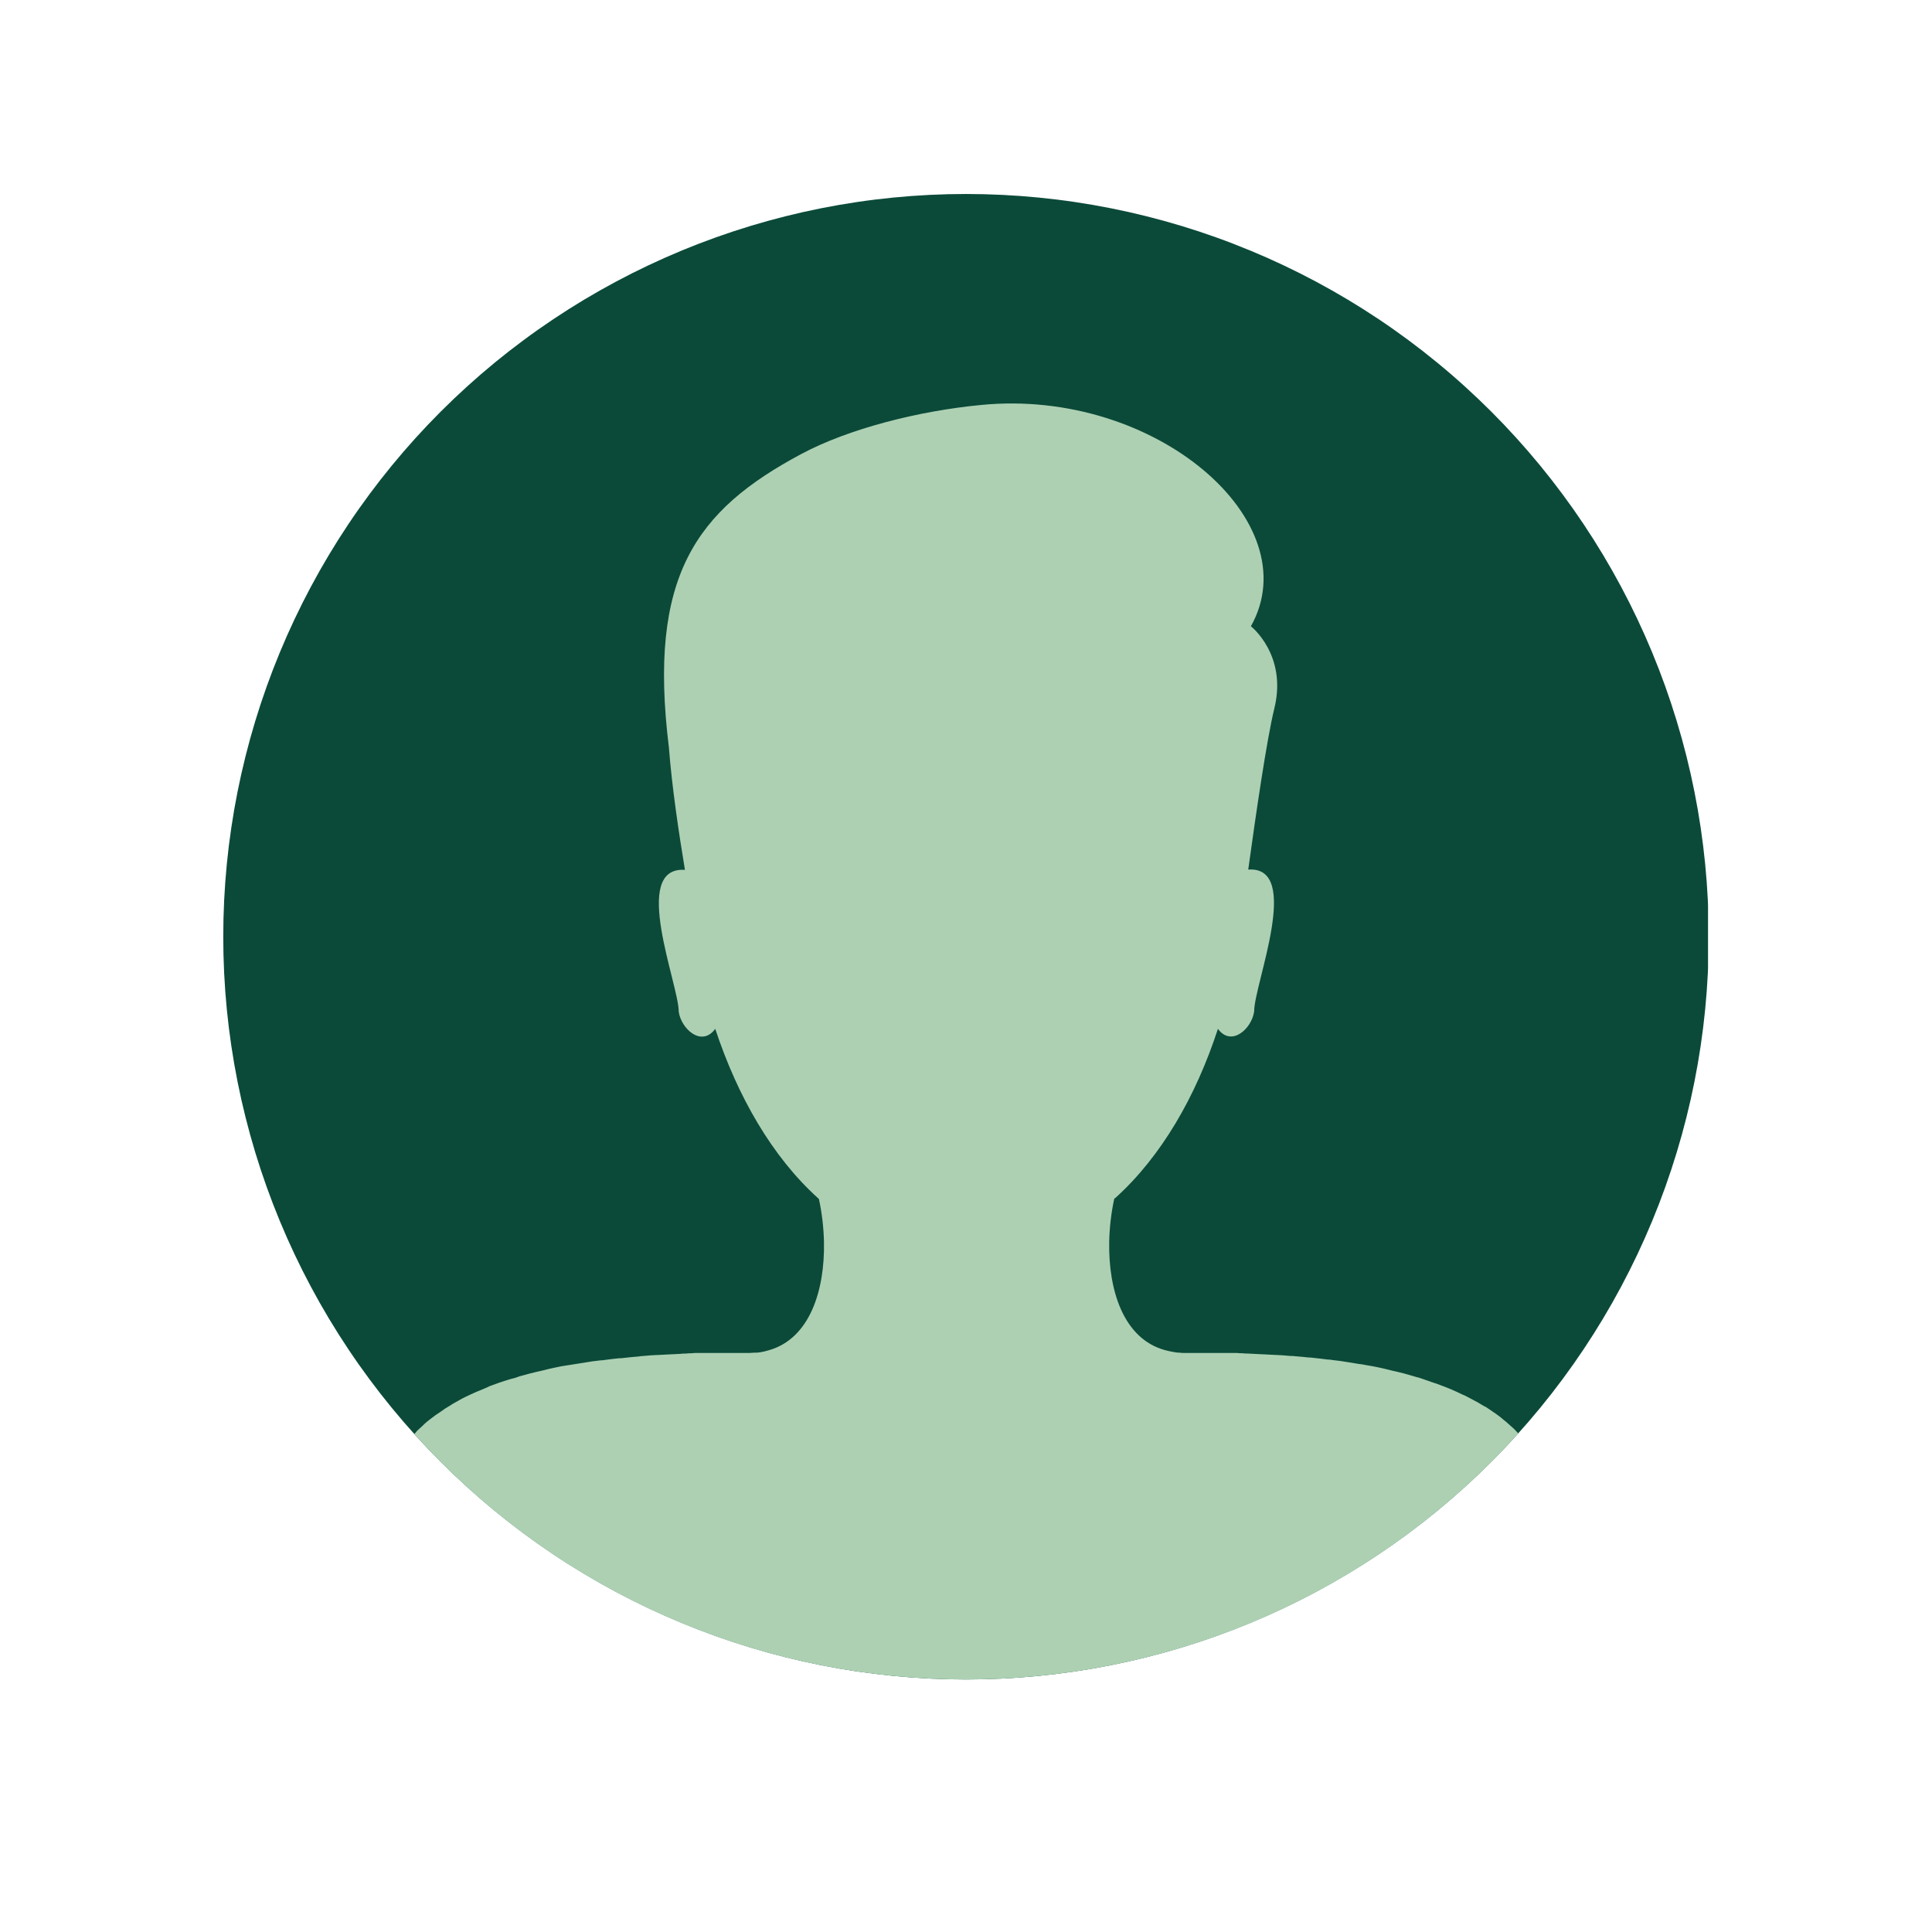 <svg version="1.0" preserveAspectRatio="xMidYMid meet" height="1080" viewBox="0 0 810 810" zoomAndPan="magnify" width="1080" xmlns:xlink="http://www.w3.org/1999/xlink" xmlns="http://www.w3.org/2000/svg"><defs><clipPath id="554f852e55"><path clip-rule="nonzero" d="M 93.602 81 L 716.102 81 L 716.102 705 L 93.602 705 Z M 93.602 81"></path></clipPath></defs><g clip-path="url(#554f852e55)"><path fill-rule="nonzero" fill-opacity="1" d="M 716.395 392.727 C 716.395 397.824 716.27 402.918 716.02 408.008 C 715.77 413.098 715.395 418.18 714.895 423.25 C 714.395 428.32 713.77 433.379 713.023 438.418 C 712.273 443.461 711.402 448.48 710.41 453.477 C 709.414 458.477 708.301 463.449 707.062 468.391 C 705.824 473.336 704.465 478.246 702.984 483.121 C 701.504 487.996 699.906 492.836 698.191 497.633 C 696.473 502.434 694.641 507.188 692.691 511.895 C 690.738 516.602 688.676 521.262 686.496 525.867 C 684.316 530.473 682.027 535.023 679.625 539.52 C 677.223 544.012 674.711 548.445 672.09 552.816 C 669.469 557.188 666.746 561.492 663.914 565.73 C 661.082 569.969 658.148 574.133 655.113 578.227 C 652.078 582.32 648.941 586.336 645.711 590.277 C 642.477 594.215 639.148 598.074 635.727 601.848 C 632.305 605.625 628.793 609.316 625.188 612.918 C 621.582 616.523 617.895 620.035 614.117 623.457 C 610.344 626.879 606.484 630.207 602.543 633.441 C 598.605 636.672 594.59 639.809 590.496 642.844 C 586.402 645.879 582.238 648.812 578 651.645 C 573.762 654.477 569.457 657.203 565.086 659.82 C 560.715 662.441 556.281 664.953 551.789 667.355 C 547.293 669.758 542.742 672.047 538.137 674.227 C 533.527 676.406 528.871 678.469 524.164 680.422 C 519.453 682.371 514.703 684.203 509.902 685.922 C 505.105 687.637 500.266 689.234 495.391 690.715 C 490.516 692.195 485.605 693.555 480.66 694.793 C 475.715 696.031 470.746 697.145 465.746 698.141 C 460.75 699.137 455.73 700.008 450.688 700.754 C 445.648 701.5 440.59 702.125 435.52 702.625 C 430.449 703.125 425.367 703.5 420.277 703.75 C 415.188 704 410.094 704.125 404.996 704.125 C 399.902 704.125 394.809 704 389.719 703.75 C 384.629 703.5 379.547 703.125 374.477 702.625 C 369.402 702.125 364.348 701.5 359.305 700.754 C 354.266 700.008 349.246 699.137 344.246 698.141 C 339.25 697.145 334.277 696.031 329.332 694.793 C 324.391 693.555 319.48 692.195 314.602 690.715 C 309.727 689.234 304.891 687.637 300.09 685.922 C 295.293 684.203 290.539 682.371 285.832 680.422 C 281.121 678.469 276.465 676.406 271.859 674.227 C 267.25 672.047 262.699 669.758 258.207 667.355 C 253.711 664.953 249.277 662.441 244.906 659.82 C 240.535 657.203 236.23 654.477 231.996 651.645 C 227.758 648.812 223.59 645.879 219.5 642.844 C 215.406 639.809 211.387 636.672 207.449 633.441 C 203.508 630.207 199.652 626.879 195.875 623.457 C 192.102 620.035 188.41 616.523 184.805 612.918 C 181.203 609.316 177.691 605.625 174.266 601.848 C 170.844 598.074 167.516 594.215 164.285 590.277 C 161.051 586.336 157.918 582.32 154.883 578.227 C 151.844 574.133 148.91 569.969 146.082 565.73 C 143.25 561.492 140.523 557.188 137.902 552.816 C 135.285 548.445 132.773 544.012 130.371 539.52 C 127.969 535.023 125.676 530.473 123.496 525.867 C 121.32 521.262 119.254 516.602 117.305 511.895 C 115.355 507.188 113.52 502.434 111.805 497.633 C 110.086 492.836 108.488 487.996 107.008 483.121 C 105.531 478.246 104.172 473.336 102.934 468.391 C 101.695 463.449 100.578 458.477 99.582 453.477 C 98.59 448.48 97.719 443.461 96.973 438.418 C 96.223 433.379 95.598 428.32 95.102 423.25 C 94.602 418.18 94.227 413.098 93.977 408.008 C 93.727 402.918 93.602 397.824 93.602 392.727 C 93.602 387.633 93.727 382.539 93.977 377.449 C 94.227 372.359 94.602 367.277 95.102 362.207 C 95.598 357.133 96.223 352.078 96.973 347.035 C 97.719 341.996 98.59 336.977 99.582 331.977 C 100.578 326.98 101.695 322.008 102.934 317.066 C 104.172 312.121 105.531 307.211 107.008 302.336 C 108.488 297.457 110.086 292.621 111.805 287.82 C 113.52 283.023 115.355 278.27 117.305 273.562 C 119.254 268.852 121.32 264.195 123.496 259.59 C 125.676 254.98 127.969 250.43 130.371 245.938 C 132.773 241.441 135.285 237.008 137.902 232.637 C 140.523 228.266 143.25 223.961 146.082 219.727 C 148.91 215.488 151.844 211.324 154.883 207.23 C 157.918 203.137 161.051 199.121 164.285 195.18 C 167.516 191.242 170.844 187.383 174.266 183.605 C 177.691 179.832 181.203 176.141 184.805 172.535 C 188.41 168.934 192.102 165.422 195.875 162 C 199.652 158.574 203.508 155.246 207.449 152.016 C 211.387 148.781 215.406 145.648 219.5 142.613 C 223.59 139.574 227.758 136.641 231.996 133.812 C 236.23 130.98 240.535 128.254 244.906 125.633 C 249.277 123.016 253.711 120.504 258.207 118.102 C 262.699 115.699 267.25 113.406 271.859 111.23 C 276.465 109.051 281.121 106.984 285.832 105.035 C 290.539 103.086 295.293 101.25 300.09 99.535 C 304.891 97.816 309.727 96.219 314.602 94.738 C 319.48 93.262 324.391 91.902 329.332 90.664 C 334.277 89.426 339.25 88.309 344.246 87.316 C 349.246 86.32 354.266 85.449 359.305 84.703 C 364.348 83.953 369.402 83.332 374.477 82.832 C 379.547 82.332 384.629 81.957 389.719 81.707 C 394.809 81.457 399.902 81.332 404.996 81.332 C 410.094 81.332 415.188 81.457 420.277 81.707 C 425.367 81.957 430.449 82.332 435.52 82.832 C 440.59 83.332 445.648 83.953 450.688 84.703 C 455.73 85.449 460.75 86.32 465.746 87.316 C 470.746 88.309 475.715 89.426 480.66 90.664 C 485.605 91.902 490.516 93.262 495.391 94.738 C 500.266 96.219 505.105 97.816 509.902 99.535 C 514.703 101.25 519.453 103.086 524.164 105.035 C 528.871 106.984 533.527 109.051 538.137 111.23 C 542.742 113.406 547.293 115.699 551.789 118.102 C 556.281 120.504 560.715 123.016 565.086 125.633 C 569.457 128.254 573.762 130.98 578 133.812 C 582.238 136.641 586.402 139.574 590.496 142.613 C 594.59 145.648 598.605 148.781 602.543 152.016 C 606.484 155.246 610.344 158.574 614.117 162 C 617.895 165.422 621.582 168.934 625.188 172.535 C 628.793 176.141 632.305 179.832 635.727 183.605 C 639.148 187.383 642.477 191.242 645.711 195.18 C 648.941 199.121 652.078 203.137 655.113 207.23 C 658.148 211.324 661.082 215.488 663.914 219.727 C 666.746 223.961 669.469 228.266 672.09 232.637 C 674.711 237.008 677.223 241.441 679.625 245.938 C 682.027 250.43 684.316 254.98 686.496 259.59 C 688.676 264.195 690.738 268.852 692.691 273.562 C 694.641 278.27 696.473 283.023 698.191 287.82 C 699.906 292.621 701.504 297.457 702.984 302.336 C 704.465 307.211 705.824 312.121 707.062 317.066 C 708.301 322.008 709.414 326.98 710.41 331.977 C 711.402 336.977 712.273 341.996 713.023 347.035 C 713.77 352.078 714.395 357.133 714.895 362.207 C 715.395 367.277 715.77 372.359 716.02 377.449 C 716.27 382.539 716.395 387.633 716.395 392.727 Z M 716.395 392.727" fill="#0b4a39"></path></g><path fill-rule="nonzero" fill-opacity="1" d="M 625.215 612.945 C 629.078 609.086 632.816 605.102 636.551 600.988 C 635.93 600.367 635.43 599.742 634.809 599.121 C 634.434 598.746 633.938 598.375 633.562 598 C 632.816 597.379 632.066 596.629 631.32 596.008 C 630.82 595.633 630.324 595.262 629.949 594.887 C 629.203 594.262 628.453 593.641 627.707 593.141 C 627.211 592.77 626.711 592.395 626.09 592.02 C 625.34 591.523 624.469 590.898 623.723 590.402 C 623.223 590.027 622.602 589.656 621.977 589.406 C 621.105 588.906 620.359 588.41 619.488 587.91 C 618.863 587.539 618.242 587.289 617.617 586.914 C 616.746 586.418 615.875 586.043 615.004 585.543 C 614.379 585.172 613.758 584.922 613.133 584.672 C 612.262 584.297 611.391 583.801 610.52 583.426 C 609.895 583.176 609.148 582.805 608.527 582.555 C 607.652 582.18 606.656 581.809 605.785 581.434 C 605.164 581.184 604.414 580.938 603.793 580.688 C 602.797 580.312 601.926 579.938 600.926 579.691 C 600.18 579.441 599.559 579.191 598.809 578.941 C 597.812 578.57 596.941 578.32 595.945 577.945 C 595.199 577.695 594.449 577.449 593.828 577.324 C 592.832 577.074 591.836 576.699 590.84 576.453 C 590.09 576.203 589.344 576.078 588.598 575.828 C 587.602 575.578 586.602 575.332 585.605 575.082 C 584.859 574.957 584.113 574.707 583.363 574.582 C 582.367 574.336 581.371 574.086 580.375 573.836 C 579.629 573.711 578.879 573.461 578.133 573.336 C 577.137 573.09 576.141 572.965 575.02 572.715 C 574.273 572.59 573.523 572.465 572.777 572.34 C 571.781 572.094 570.785 571.969 569.664 571.844 C 568.918 571.719 568.168 571.594 567.422 571.469 C 566.426 571.344 565.43 571.094 564.309 570.973 C 563.559 570.848 562.812 570.723 561.941 570.598 C 560.945 570.473 559.949 570.348 558.828 570.223 C 558.078 570.098 557.332 569.973 556.461 569.973 C 555.465 569.852 554.469 569.727 553.473 569.602 C 552.723 569.477 551.977 569.477 551.23 569.352 C 550.234 569.227 549.234 569.102 548.238 569.102 C 547.492 568.977 546.746 568.977 545.996 568.855 C 545 568.73 544.004 568.73 543.008 568.605 C 542.262 568.48 541.512 568.48 540.766 568.48 C 539.77 568.355 538.898 568.355 537.902 568.23 C 537.152 568.23 536.406 568.105 535.66 568.105 C 534.664 568.105 533.789 567.98 532.918 567.98 C 532.172 567.98 531.426 567.855 530.676 567.855 C 529.805 567.855 528.934 567.734 527.938 567.734 C 527.188 567.734 526.441 567.609 525.695 567.609 C 524.824 567.609 523.949 567.484 523.203 567.484 C 522.457 567.484 521.707 567.484 520.961 567.359 C 520.215 567.359 519.344 567.359 518.594 567.234 C 517.848 567.234 517.102 567.234 516.352 567.234 C 515.605 567.234 514.984 567.234 514.234 567.234 C 513.488 567.234 512.617 567.234 511.867 567.234 C 511.246 567.234 510.621 567.234 510.125 567.234 C 509.254 567.234 508.504 567.234 507.633 567.234 C 507.137 567.234 506.762 567.234 506.262 567.234 C 505.391 567.234 504.52 567.234 503.648 567.234 C 503.398 567.234 503.023 567.234 502.777 567.234 C 500.656 567.234 498.539 567.234 496.672 567.234 C 495.926 567.234 495.176 567.234 494.43 567.109 C 494.305 567.109 494.305 567.109 494.18 567.109 C 493.559 567.109 492.812 566.984 492.188 566.859 C 490.816 566.613 489.449 566.363 488.203 565.988 C 471.012 561.129 464.66 540.953 465.035 520.648 C 465.16 514.547 465.906 508.316 467.152 502.59 C 467.277 502.465 467.402 502.34 467.648 502.215 C 486.957 484.777 501.406 459.617 510.621 431.34 C 516.227 439.062 524.824 431.34 525.82 423.992 C 525.695 412.906 546.121 362.957 523.328 364.578 C 526.566 341.16 531.051 310.145 534.289 296.941 C 539.77 274.523 524.449 262.562 524.449 262.562 C 548.988 218.844 484.59 162.668 411.473 169.77 C 385.191 172.258 355.797 179.73 335.992 190.32 C 291.648 213.984 271.594 241.637 280.438 313.383 C 281.684 329.699 284.551 348.883 287.164 364.703 C 264.121 363.082 284.672 413.031 284.551 424.117 C 285.547 431.34 294.141 439.188 299.871 431.34 C 309.211 459.617 323.66 484.902 342.969 502.34 C 343.09 502.465 343.215 502.59 343.34 502.711 C 344.586 508.441 345.332 514.672 345.457 520.773 C 345.832 541.078 339.48 561.254 322.289 566.113 C 321.668 566.238 321.043 566.488 320.422 566.613 C 319.801 566.734 319.176 566.859 318.555 566.984 L 318.43 566.984 C 317.805 567.109 317.184 567.109 316.684 567.109 C 316.562 567.109 316.438 567.109 316.312 567.109 C 315.688 567.109 314.941 567.234 314.32 567.234 L 314.07 567.234 C 312.324 567.234 310.332 567.234 308.34 567.234 C 308.09 567.234 307.84 567.234 307.594 567.234 C 306.719 567.234 305.723 567.234 304.727 567.234 C 304.355 567.234 303.855 567.234 303.48 567.234 C 302.609 567.234 301.738 567.234 300.867 567.234 C 300.367 567.234 299.746 567.234 299.246 567.234 C 298.375 567.234 297.504 567.234 296.633 567.234 C 296.008 567.234 295.387 567.234 294.762 567.234 C 294.016 567.234 293.145 567.234 292.27 567.234 C 291.523 567.234 290.777 567.234 290.031 567.359 C 289.281 567.359 288.41 567.359 287.664 567.484 C 286.914 567.484 286.043 567.484 285.297 567.609 C 284.547 567.609 283.676 567.73 282.93 567.73 C 282.059 567.73 281.188 567.855 280.312 567.855 C 279.566 567.855 278.695 567.98 277.945 567.98 C 277.074 567.98 276.203 568.105 275.207 568.105 C 274.461 568.105 273.586 568.23 272.84 568.23 C 271.969 568.355 270.973 568.355 269.977 568.48 C 269.227 568.48 268.355 568.605 267.609 568.73 C 266.613 568.852 265.617 568.852 264.742 568.977 C 263.996 569.102 263.125 569.102 262.379 569.227 C 261.383 569.352 260.383 569.477 259.387 569.477 C 258.641 569.602 257.77 569.602 257.02 569.727 C 256.023 569.852 255.027 569.973 254.031 570.098 C 253.285 570.223 252.539 570.348 251.664 570.348 C 250.668 570.473 249.672 570.598 248.551 570.723 C 247.805 570.848 247.059 570.973 246.184 571.094 C 245.188 571.219 244.191 571.469 243.07 571.594 C 242.324 571.719 241.574 571.844 240.703 571.969 C 239.707 572.094 238.711 572.34 237.59 572.465 C 236.844 572.59 236.094 572.715 235.223 572.84 C 234.227 573.09 233.23 573.215 232.234 573.461 C 231.488 573.586 230.738 573.836 229.992 573.961 C 228.996 574.211 228 574.457 227.004 574.707 C 226.254 574.832 225.508 575.082 224.762 575.207 C 223.766 575.457 222.77 575.703 221.77 575.953 C 221.023 576.203 220.277 576.328 219.527 576.574 C 218.531 576.824 217.535 577.074 216.664 577.449 C 215.918 577.695 215.168 577.945 214.422 578.07 C 213.426 578.32 212.555 578.695 211.559 578.941 C 210.809 579.191 210.062 579.441 209.316 579.691 C 208.445 580.062 207.445 580.312 206.574 580.688 C 205.828 580.938 205.082 581.184 204.457 581.559 C 203.586 581.934 202.715 582.305 201.844 582.68 C 201.094 582.93 200.473 583.301 199.723 583.551 C 198.852 583.926 198.105 584.297 197.234 584.672 C 196.484 585.047 195.863 585.297 195.117 585.668 C 194.242 586.043 193.496 586.539 192.75 586.914 C 192.125 587.289 191.379 587.66 190.758 588.035 C 190.008 588.41 189.262 588.906 188.516 589.406 C 187.891 589.781 187.27 590.152 186.645 590.527 C 185.898 591.023 185.277 591.523 184.527 592.02 C 183.906 592.395 183.281 592.895 182.66 593.266 C 182.035 593.766 181.289 594.262 180.668 594.762 C 180.043 595.262 179.547 595.633 178.922 596.133 C 178.301 596.629 177.676 597.254 177.18 597.75 C 176.68 598.25 176.059 598.746 175.559 599.246 C 174.938 599.742 174.438 600.367 173.941 600.988 C 173.816 601.113 173.816 601.113 173.691 601.238 C 177.305 605.227 180.918 609.086 184.777 612.949 C 306.473 734.516 503.523 734.516 625.215 612.945 Z M 625.215 612.945" fill="#add0b3"></path></svg>